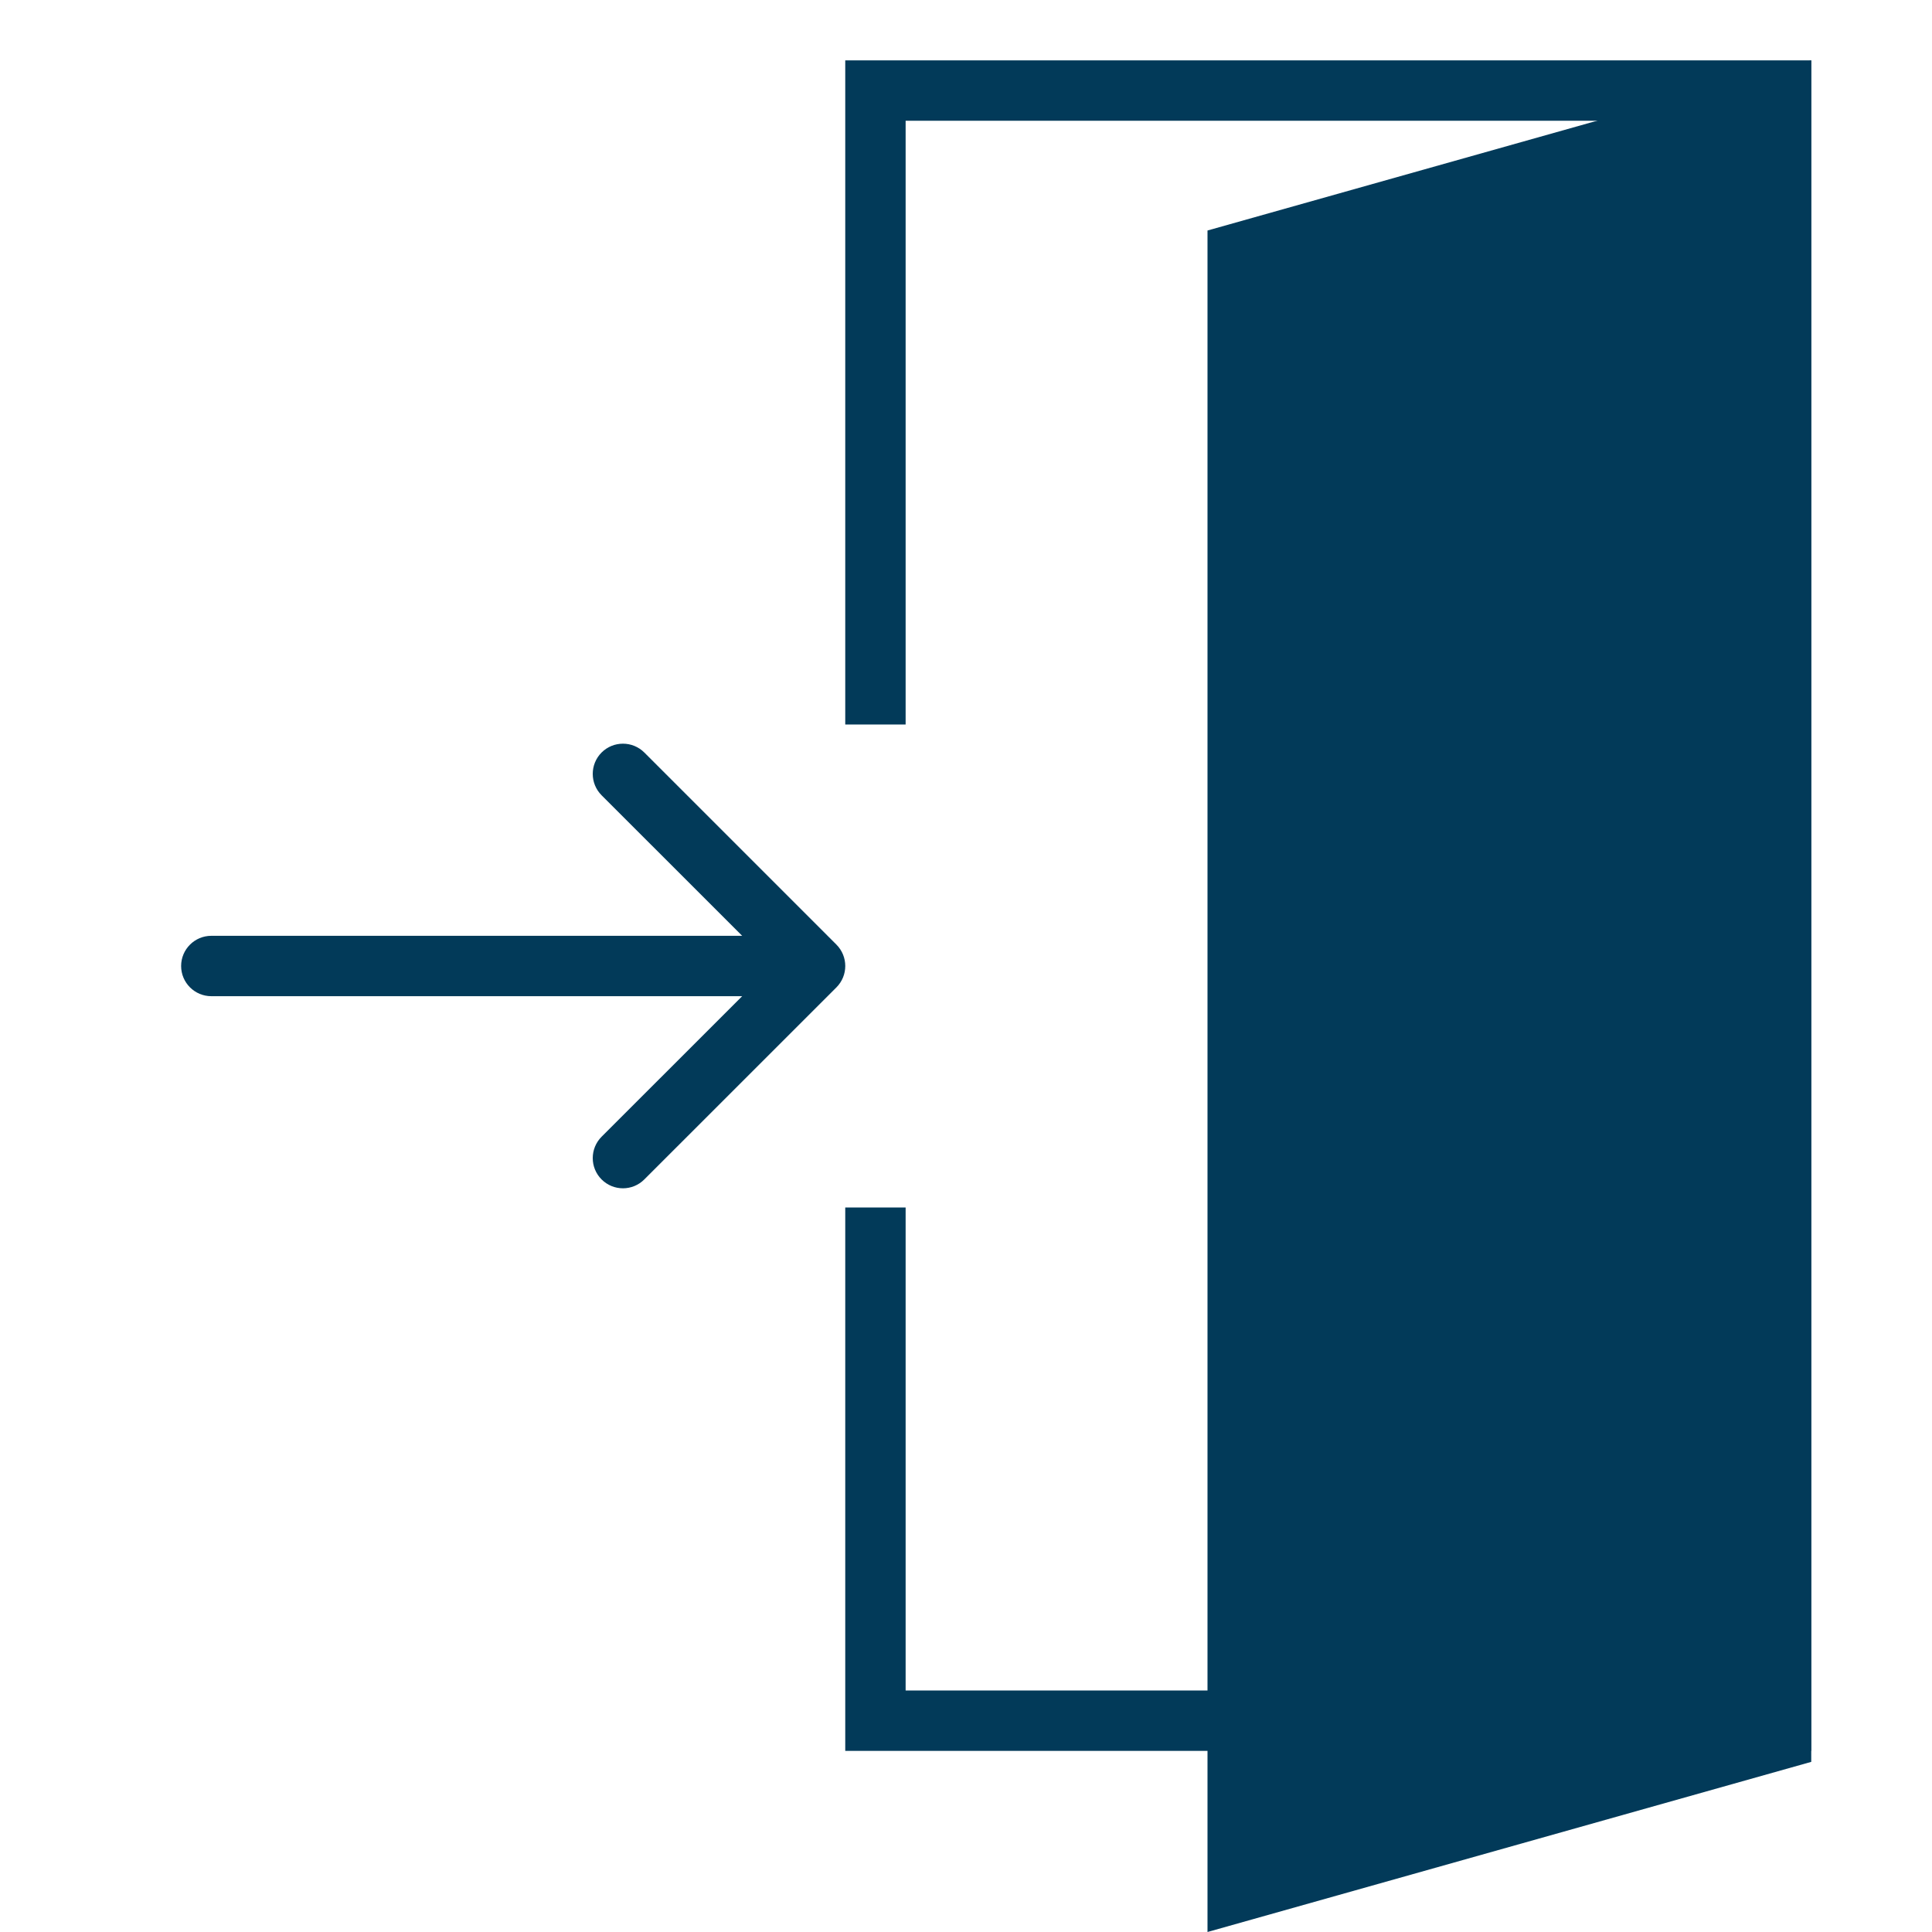 <svg width="32" height="32" viewBox="0 0 32 32" fill="none" xmlns="http://www.w3.org/2000/svg">
<path d="M3.5 15.5C3.224 15.5 3 15.724 3 16C3 16.276 3.224 16.5 3.5 16.5L3.5 15.5ZM13.854 16.354C14.049 16.158 14.049 15.842 13.854 15.646L10.672 12.464C10.476 12.269 10.16 12.269 9.964 12.464C9.769 12.66 9.769 12.976 9.964 13.172L12.793 16L9.964 18.828C9.769 19.024 9.769 19.34 9.964 19.535C10.16 19.731 10.476 19.731 10.672 19.535L13.854 16.354ZM3.5 16.5L13.5 16.5L13.5 15.5L3.5 15.5L3.5 16.5Z" fill="#023A59"/>
<path d="M20 3.818L30 1V29.182L20 32V3.818Z" fill="#023A59"/>
<path fill-rule="evenodd" clip-rule="evenodd" d="M15 2H29V28H15V20H14V28V29H15H29H30V28V2V1H29H15H14V2V12H15V2Z" fill="#023A59"/>
</svg>
